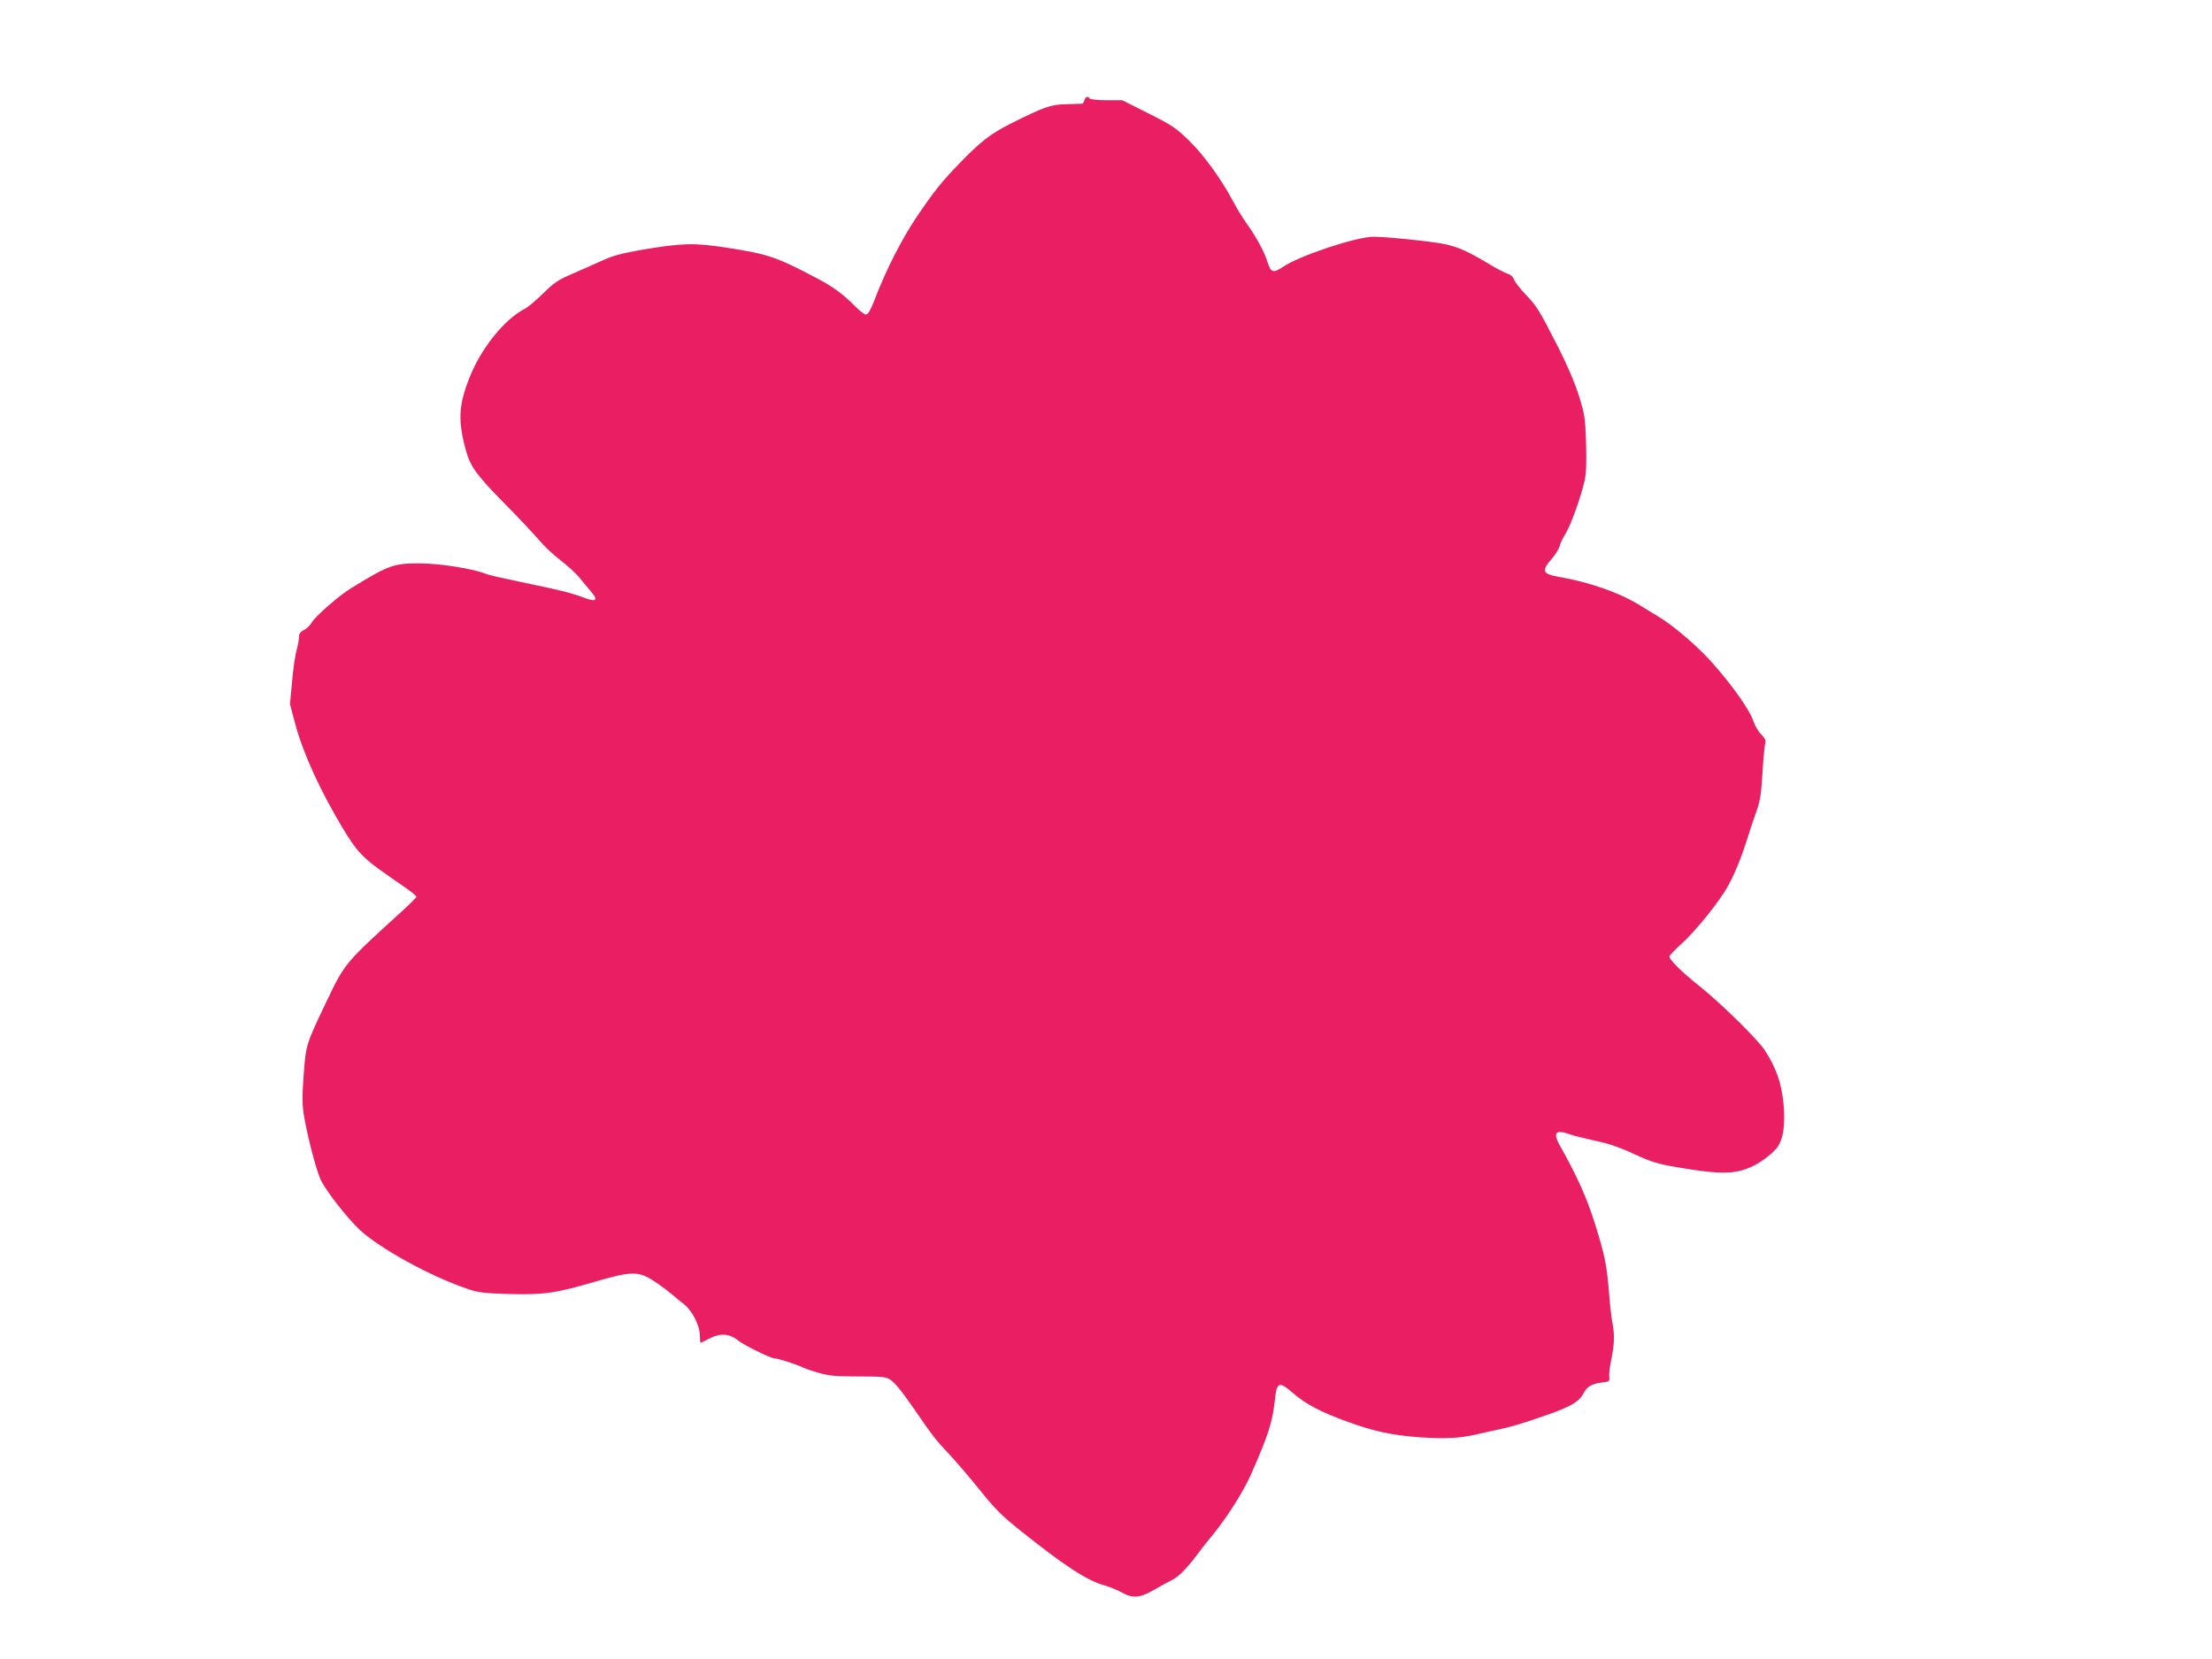 <?xml version="1.0" standalone="no"?>
<!DOCTYPE svg PUBLIC "-//W3C//DTD SVG 20010904//EN"
 "http://www.w3.org/TR/2001/REC-SVG-20010904/DTD/svg10.dtd">
<svg version="1.0" xmlns="http://www.w3.org/2000/svg"
 width="1280pt" height="960pt" viewBox="0 0 1280 960"
 preserveAspectRatio="xMidYMid meet">
<g transform="translate(0,960) scale(0.1,-0.1)"
fill="#e91e63" stroke="none">
<path d="M6275 9020 c-3 -11 -9 -20 -13 -20 -4 0 -45 -2 -92 -3 -92 -2 -127
-15 -325 -114 -111 -56 -175 -106 -285 -220 -113 -116 -153 -167 -257 -320
-87 -131 -171 -295 -238 -467 -26 -69 -42 -96 -54 -96 -9 0 -39 23 -66 51 -65
66 -126 111 -222 161 -229 121 -280 138 -513 174 -192 30 -258 28 -494 -11
-119 -21 -169 -34 -236 -65 -47 -21 -125 -56 -174 -77 -75 -32 -102 -50 -162
-110 -40 -39 -88 -80 -106 -89 -120 -62 -255 -230 -322 -401 -63 -160 -67
-248 -19 -423 26 -91 60 -138 219 -300 84 -85 176 -183 205 -217 29 -35 85
-87 125 -117 39 -30 87 -74 106 -97 18 -23 48 -59 67 -81 45 -51 32 -64 -38
-37 -70 26 -139 44 -286 74 -209 44 -259 55 -285 65 -75 30 -269 60 -382 60
-151 0 -177 -9 -397 -144 -70 -43 -208 -164 -227 -198 -8 -15 -28 -35 -44 -43
-22 -11 -30 -23 -30 -41 0 -14 -6 -49 -14 -77 -8 -29 -20 -110 -26 -182 l-12
-130 31 -116 c45 -168 144 -385 276 -604 79 -132 117 -172 251 -265 12 -8 56
-39 98 -68 42 -29 76 -56 76 -61 0 -4 -37 -41 -82 -82 -334 -304 -332 -301
-440 -527 -118 -247 -118 -249 -131 -424 -9 -125 -8 -174 2 -235 20 -118 69
-308 96 -368 26 -60 156 -226 228 -293 117 -107 401 -264 613 -337 71 -25 96
-28 251 -33 201 -5 267 4 502 73 204 59 245 60 332 4 35 -23 80 -56 100 -73
20 -17 55 -46 77 -63 49 -39 92 -125 92 -182 0 -23 2 -41 4 -41 2 0 27 12 54
26 60 31 115 27 162 -12 31 -26 189 -104 211 -104 19 0 135 -37 160 -51 12 -6
53 -21 93 -32 60 -18 97 -22 231 -22 139 0 164 -2 187 -19 28 -18 69 -70 145
-180 97 -142 122 -173 190 -245 40 -42 121 -137 181 -211 88 -110 131 -153
234 -235 258 -206 386 -290 489 -319 31 -9 76 -27 100 -41 62 -35 104 -32 181
12 34 20 84 47 110 60 42 21 92 73 172 182 11 14 38 49 61 76 83 101 178 250
222 349 101 227 127 308 141 440 10 98 24 104 99 39 78 -68 161 -112 323 -171
152 -55 254 -77 415 -89 145 -10 233 -6 330 17 44 10 105 24 135 30 74 16 131
33 285 87 131 47 174 73 201 125 18 35 47 51 104 58 43 5 45 6 42 35 -2 17 4
63 13 103 17 85 19 141 5 209 -5 26 -14 103 -19 170 -13 164 -25 221 -83 406
-46 146 -105 278 -200 445 -45 80 -27 99 63 66 24 -8 89 -24 144 -36 69 -14
137 -37 219 -75 102 -47 137 -58 255 -78 207 -35 293 -39 372 -17 67 19 138
63 193 120 44 47 59 137 46 271 -13 119 -42 202 -109 305 -43 65 -260 278
-387 378 -86 68 -164 145 -164 162 0 7 30 39 66 71 83 73 228 253 276 343 41
76 77 166 113 282 13 41 35 107 49 146 21 58 28 102 35 225 5 85 13 162 16
171 5 12 -3 27 -23 48 -17 16 -38 52 -47 80 -21 63 -120 203 -236 334 -87 98
-226 217 -319 272 -25 15 -67 41 -95 58 -119 75 -294 137 -480 169 -89 16 -96
35 -36 103 22 25 42 58 46 74 3 15 19 48 34 72 30 47 90 214 111 309 9 39 11
107 8 215 -5 148 -8 167 -42 275 -21 69 -68 179 -117 275 -113 222 -125 241
-190 309 -32 33 -62 73 -68 87 -6 17 -21 30 -37 34 -14 4 -67 31 -117 62 -111
66 -163 90 -240 108 -63 15 -339 44 -419 44 -99 0 -431 -110 -525 -175 -56
-37 -69 -33 -88 28 -19 60 -62 141 -122 225 -23 32 -58 90 -78 128 -71 132
-169 267 -254 350 -76 74 -100 90 -236 158 l-151 76 -92 0 c-50 0 -94 5 -97
10 -10 16 -23 12 -30 -10z"/>
</g>
</svg>
